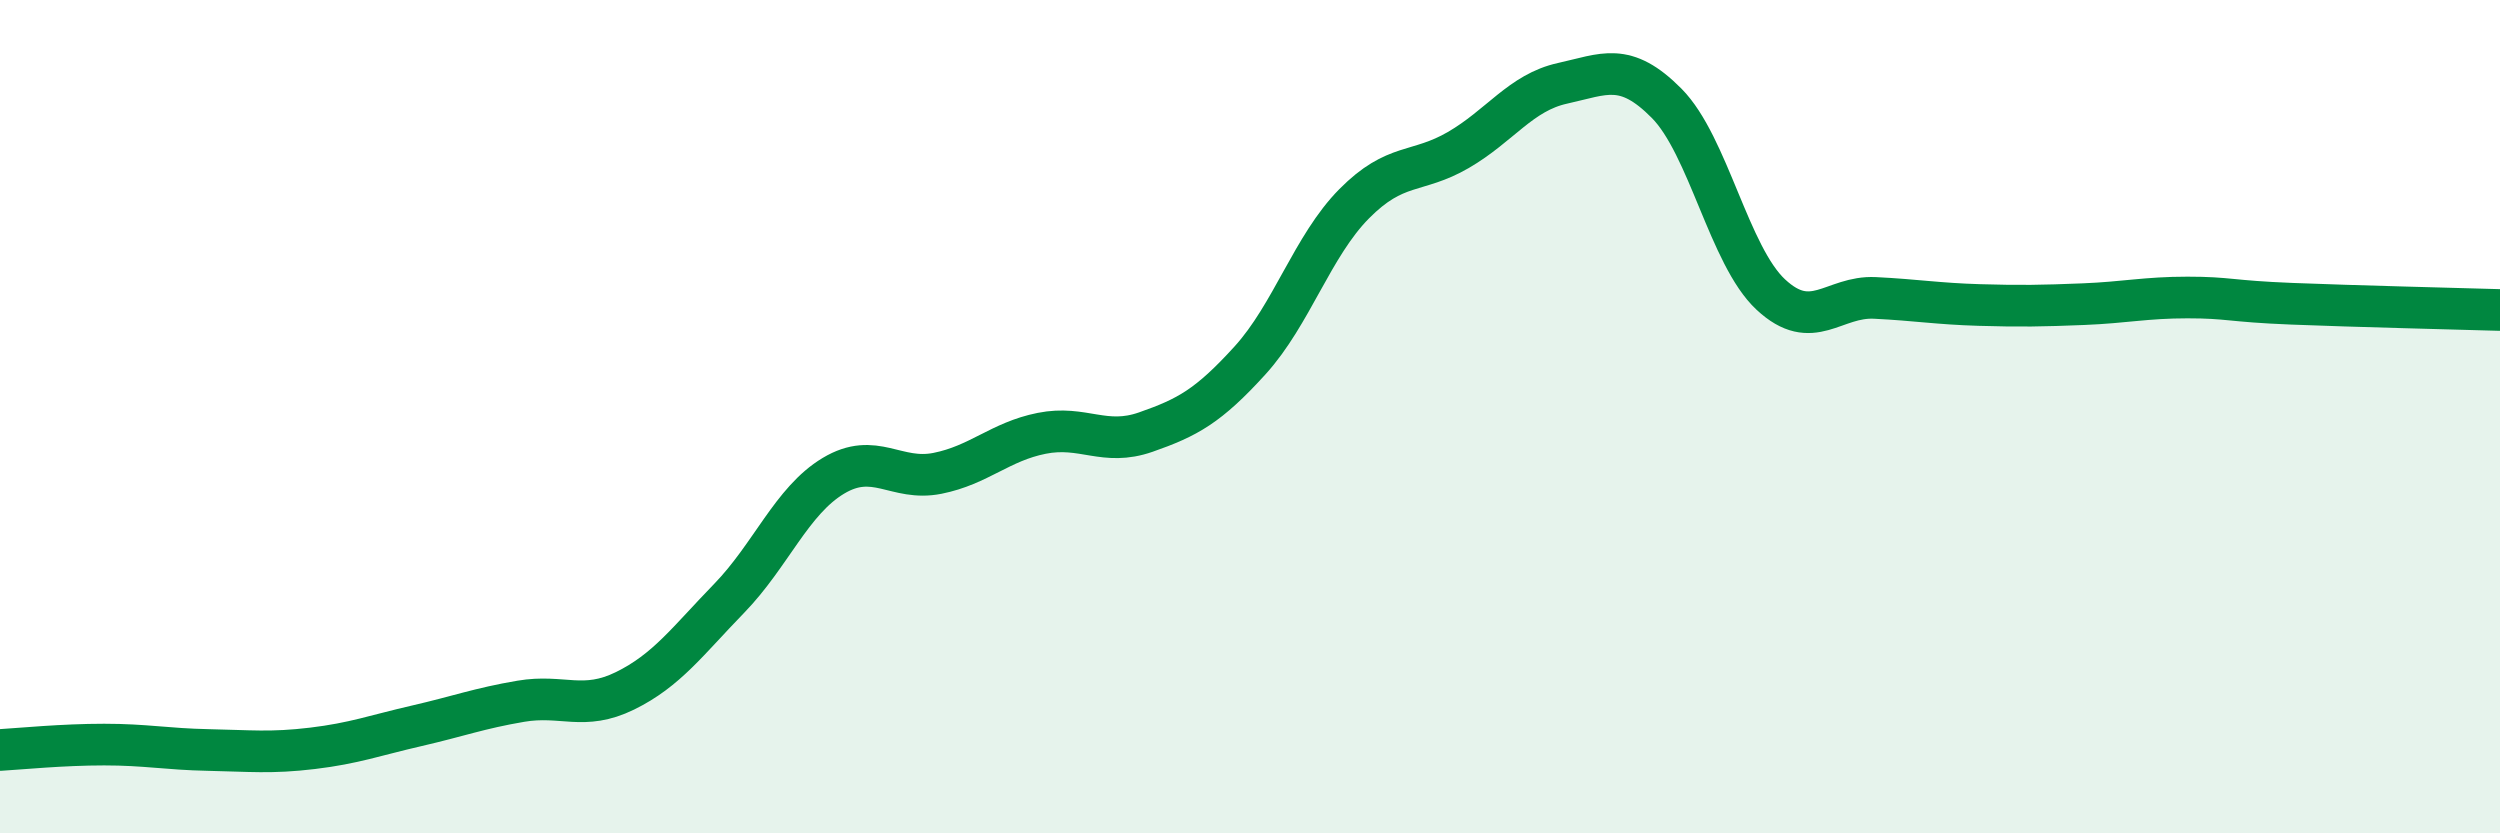 
    <svg width="60" height="20" viewBox="0 0 60 20" xmlns="http://www.w3.org/2000/svg">
      <path
        d="M 0,18 C 0.5,17.97 1.5,17.87 2.5,17.87 C 3.5,17.87 4,17.98 5,18 C 6,18.02 6.5,18.08 7.5,17.96 C 8.5,17.84 9,17.65 10,17.42 C 11,17.19 11.5,17 12.5,16.83 C 13.5,16.66 14,17.07 15,16.58 C 16,16.09 16.5,15.39 17.5,14.36 C 18.5,13.33 19,12.02 20,11.42 C 21,10.82 21.5,11.56 22.5,11.36 C 23.5,11.16 24,10.6 25,10.4 C 26,10.2 26.5,10.72 27.5,10.37 C 28.5,10.02 29,9.75 30,8.65 C 31,7.55 31.5,5.9 32.5,4.89 C 33.5,3.88 34,4.18 35,3.6 C 36,3.02 36.5,2.22 37.5,2 C 38.5,1.78 39,1.47 40,2.48 C 41,3.49 41.5,6.14 42.5,7.07 C 43.5,8 44,7.1 45,7.15 C 46,7.2 46.5,7.29 47.5,7.32 C 48.5,7.35 49,7.34 50,7.3 C 51,7.26 51.5,7.14 52.5,7.14 C 53.5,7.14 53.5,7.23 55,7.29 C 56.5,7.35 59,7.41 60,7.44L60 20L0 20Z"
        fill="#008740"
        opacity="0.1"
        stroke-linecap="round"
        stroke-linejoin="round"
      />
      <path
        d="M 0,18 C 0.5,17.97 1.5,17.87 2.5,17.87 C 3.5,17.87 4,17.98 5,18 C 6,18.02 6.5,18.08 7.5,17.96 C 8.5,17.84 9,17.65 10,17.42 C 11,17.19 11.5,17 12.5,16.83 C 13.5,16.66 14,17.07 15,16.58 C 16,16.09 16.5,15.39 17.5,14.36 C 18.5,13.33 19,12.02 20,11.42 C 21,10.82 21.5,11.56 22.5,11.36 C 23.5,11.16 24,10.6 25,10.4 C 26,10.2 26.5,10.72 27.5,10.37 C 28.5,10.02 29,9.75 30,8.65 C 31,7.55 31.5,5.9 32.5,4.89 C 33.5,3.88 34,4.18 35,3.6 C 36,3.02 36.5,2.22 37.5,2 C 38.5,1.78 39,1.47 40,2.48 C 41,3.49 41.5,6.14 42.5,7.07 C 43.5,8 44,7.1 45,7.15 C 46,7.2 46.5,7.29 47.5,7.32 C 48.5,7.35 49,7.34 50,7.3 C 51,7.26 51.5,7.14 52.5,7.14 C 53.5,7.14 53.5,7.23 55,7.29 C 56.5,7.35 59,7.41 60,7.44"
        stroke="#008740"
        stroke-width="1"
        fill="none"
        stroke-linecap="round"
        stroke-linejoin="round"
      />
    </svg>
  
